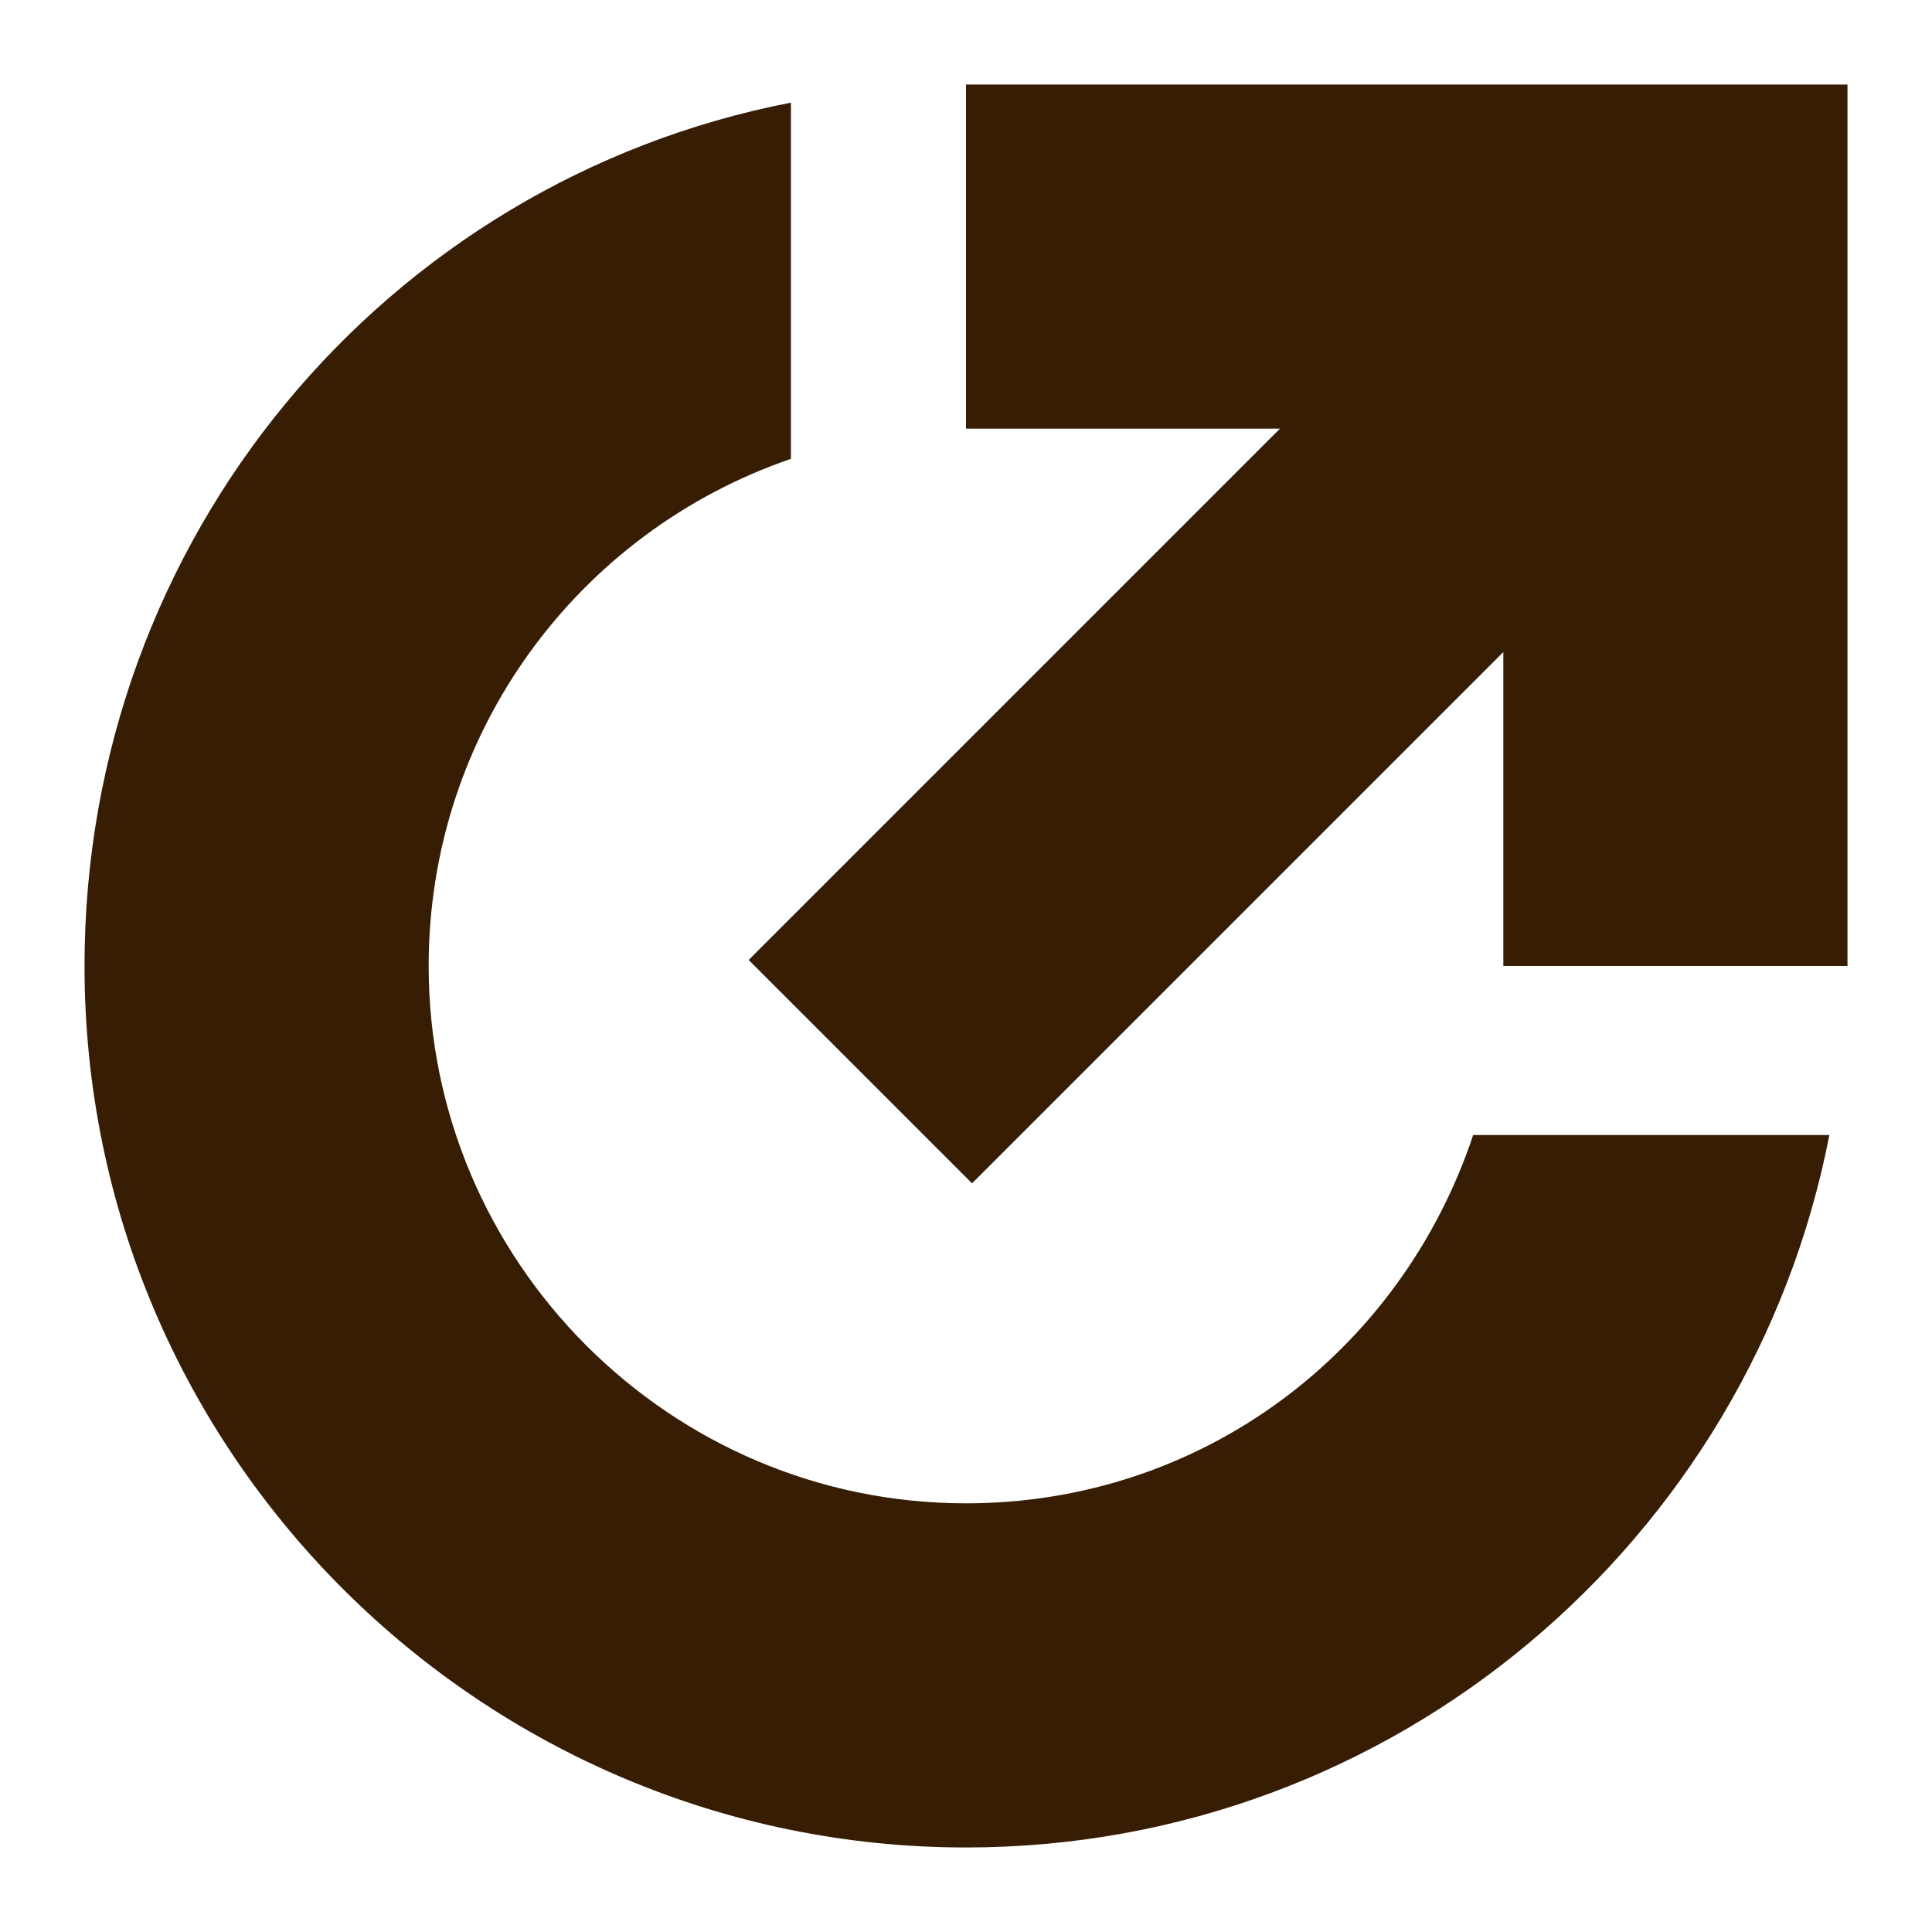<?xml version="1.0" encoding="utf-8"?>
<!-- Generator: Adobe Illustrator 24.1.0, SVG Export Plug-In . SVG Version: 6.00 Build 0)  -->
<svg version="1.1" id="Layer_1" xmlns="http://www.w3.org/2000/svg" xmlns:xlink="http://www.w3.org/1999/xlink" x="0px" y="0px"
	 width="32px" height="32px" viewBox="0 0 32 32" style="enable-background:new 0 0 32 32;" xml:space="preserve">
<style type="text/css">
	.st0{fill:#361D04;}
</style>
<g>
	<path class="st0" d="M16,24.9c-4.9,0-8.9-4-8.9-8.9c0-3.9,2.5-7.2,6-8.4V1.7C6.4,3,1.4,8.9,1.4,16c0,8.1,6.6,14.6,14.6,14.6
		c7.1,0,13-5.1,14.3-11.8h-5.9C23.2,22.4,19.9,24.9,16,24.9z"/>
	<polygon class="st0" points="16,1.4 16,7.1 21.2,7.1 12.4,15.9 16.1,19.6 24.9,10.8 24.9,16 30.6,16 30.6,1.4 	"/>
</g>
</svg>
